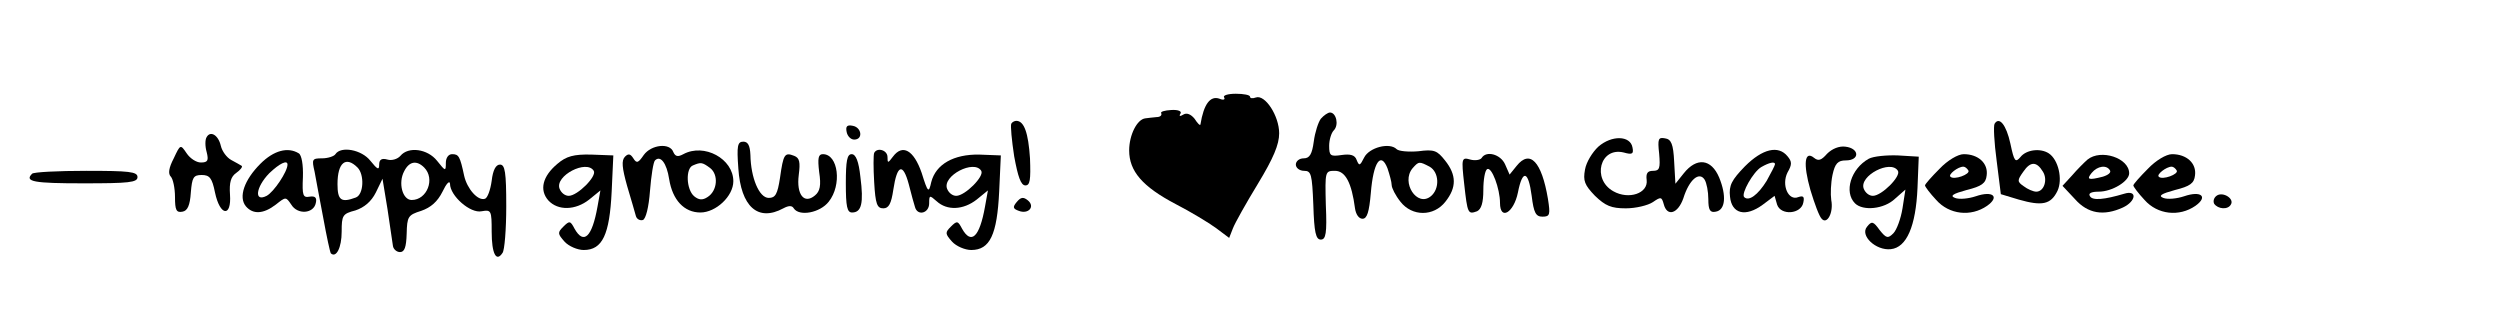 <?xml version="1.0" standalone="no"?>
<!DOCTYPE svg PUBLIC "-//W3C//DTD SVG 20010904//EN"
 "http://www.w3.org/TR/2001/REC-SVG-20010904/DTD/svg10.dtd">
<svg version="1.0" xmlns="http://www.w3.org/2000/svg"
 width="600pt" height="80pt" viewBox="0 0 600 80"
 preserveAspectRatio="xMidYMid meet">

<g transform="translate(0,80) scale(0.1,-0.1)"
fill="#000000" stroke="none">
<path d="M2938 566 c3 -5 -2 -7 -11 -3 -22 8 -38 -12 -46 -62 -1 -3 -7 3 -14
14 -9 11 -19 15 -27 10 -8 -5 -11 -4 -7 2 4 6 -5 10 -22 9 -16 -1 -27 -4 -24
-8 2 -5 -3 -9 -11 -9 -9 -1 -21 -2 -27 -3 -20 -2 -39 -40 -39 -77 0 -50 32
-87 112 -129 35 -18 78 -44 96 -57 l32 -24 9 23 c5 13 32 61 60 107 37 61 51
94 51 121 0 42 -34 94 -56 86 -8 -3 -14 -2 -14 2 0 4 -15 7 -34 7 -19 0 -32
-4 -28 -9z"/>
<path d="M3170 515 c-6 -8 -14 -32 -17 -55 -4 -30 -10 -40 -24 -40 -11 0 -19
-7 -19 -15 0 -8 9 -15 20 -15 17 0 19 -8 22 -82 2 -66 6 -83 18 -83 12 0 15
15 12 83 -2 81 -2 82 22 82 25 0 40 -29 48 -90 2 -14 9 -25 18 -25 11 0 16 16
20 62 6 74 24 100 40 59 5 -15 10 -33 10 -40 0 -7 9 -25 21 -40 28 -36 80 -36
108 0 27 34 27 64 -1 99 -19 24 -26 27 -64 22 -23 -2 -47 0 -52 5 -17 17 -66
4 -78 -20 -10 -20 -12 -21 -18 -6 -4 12 -15 15 -36 12 -27 -4 -30 -2 -30 22 0
14 5 31 11 37 13 13 6 43 -9 43 -5 0 -15 -7 -22 -15z m261 -115 c23 -13 25
-53 3 -71 -33 -27 -72 33 -44 67 15 17 16 17 41 4z"/>
<path d="M2427 503 c-2 -5 1 -39 7 -78 9 -49 16 -70 27 -70 11 0 13 13 11 65
-4 61 -14 90 -33 90 -4 0 -10 -3 -12 -7z"/>
<path d="M4787 503 c-3 -5 -1 -45 5 -89 l10 -80 43 -13 c56 -16 77 -12 93 21
13 28 2 75 -21 90 -20 13 -54 9 -68 -9 -12 -14 -15 -11 -24 32 -10 46 -27 66
-38 48z m116 -115 c12 -19 3 -48 -16 -48 -7 0 -21 6 -30 13 -16 11 -16 14 -1
35 17 25 32 25 47 0z"/>
<path d="M2032 483 c2 -10 10 -18 18 -18 22 0 18 29 -3 33 -14 3 -18 -1 -15
-15z"/>
<path d="M496 471 c-4 -6 -4 -22 0 -36 5 -20 3 -25 -14 -25 -11 0 -26 10 -34
22 -15 22 -15 22 -31 -12 -12 -23 -14 -37 -7 -44 5 -5 10 -27 10 -49 0 -31 3
-38 18 -35 12 2 18 15 20 46 3 36 6 42 26 42 19 0 25 -7 32 -42 12 -57 40 -60
36 -5 -2 29 2 43 15 52 10 7 16 15 13 17 -3 2 -14 8 -25 14 -11 6 -22 21 -25
34 -6 26 -25 37 -34 21z"/>
<path d="M3836 448 c-14 -13 -29 -37 -32 -55 -5 -27 -1 -37 24 -63 25 -24 39
-30 74 -30 24 0 53 7 65 15 19 13 21 13 26 -5 8 -31 34 -23 47 14 14 45 38 65
51 45 5 -8 9 -29 9 -47 0 -26 4 -33 18 -30 23 4 26 38 8 82 -19 45 -54 49 -85
10 l-20 -25 -3 53 c-2 42 -7 54 -22 56 -16 3 -18 -1 -14 -37 3 -35 1 -41 -15
-41 -13 0 -17 -6 -15 -22 4 -32 -43 -48 -80 -27 -52 29 -32 107 25 93 21 -6
24 -3 21 12 -5 29 -50 30 -82 2z"/>
<path d="M1772 396 c6 -92 47 -129 108 -96 13 7 21 7 25 0 13 -20 63 -11 84
16 32 40 23 114 -14 114 -11 0 -13 -9 -9 -43 5 -32 2 -46 -10 -56 -26 -22 -45
2 -39 49 4 31 2 41 -11 46 -23 9 -26 4 -34 -53 -6 -39 -11 -48 -27 -48 -23 0
-43 48 -44 103 -1 23 -6 32 -17 32 -14 0 -16 -10 -12 -64z"/>
<path d="M1545 428 c-13 -19 -17 -21 -25 -8 -7 11 -12 12 -20 4 -9 -9 -7 -27
5 -70 10 -33 19 -65 21 -72 2 -8 10 -12 17 -10 7 3 14 30 17 70 3 37 8 69 12
73 13 13 28 -6 34 -45 8 -50 36 -80 75 -80 37 0 79 39 79 75 0 54 -70 92 -120
65 -13 -7 -19 -6 -24 5 -8 23 -53 18 -71 -7z m159 -31 c21 -16 18 -55 -6 -70
-12 -8 -21 -7 -32 2 -19 16 -21 67 -3 74 19 8 22 8 41 -6z"/>
<path d="M4385 431 c-14 -16 -21 -18 -31 -10 -23 19 -27 -14 -9 -77 10 -33 21
-63 27 -69 13 -15 29 15 23 45 -2 14 -1 41 3 60 6 28 13 35 32 35 34 0 33 29
-1 33 -15 2 -32 -5 -44 -17z"/>
<path d="M625 407 c-39 -39 -53 -80 -35 -102 17 -20 42 -19 72 4 24 19 24 19
37 0 15 -25 54 -22 59 4 3 13 -2 17 -15 15 -16 -3 -18 3 -16 47 1 29 -3 53
-10 57 -26 16 -60 7 -92 -25z m65 -2 c0 -17 -33 -66 -50 -75 -31 -16 -26 21 6
54 25 24 44 33 44 21z"/>
<path d="M805 430 c-3 -5 -18 -10 -32 -10 -24 0 -25 -2 -18 -32 3 -18 13 -69
21 -112 8 -44 16 -81 18 -84 13 -12 26 14 26 52 0 39 2 43 33 51 21 7 38 21
49 43 l16 33 12 -73 c6 -40 12 -80 13 -88 1 -8 9 -15 17 -15 11 0 15 12 16 44
1 41 3 45 35 55 23 8 39 22 51 46 9 19 17 28 18 19 0 -29 49 -72 76 -66 23 4
24 2 24 -49 0 -53 11 -74 26 -51 5 6 9 57 9 112 0 82 -3 100 -15 100 -10 0
-17 -13 -20 -39 -3 -22 -10 -41 -16 -43 -17 -6 -43 24 -50 55 -10 47 -13 52
-29 52 -9 0 -15 -9 -15 -21 0 -21 -1 -20 -21 5 -23 29 -69 35 -88 12 -7 -8
-21 -12 -31 -9 -14 4 -20 0 -20 -12 0 -14 -4 -12 -21 9 -21 27 -71 36 -84 16z
m53 -32 c17 -17 15 -65 -4 -72 -35 -13 -44 -7 -44 32 0 52 20 68 48 40z m160
0 c27 -27 7 -78 -30 -78 -22 0 -33 41 -18 69 12 24 30 27 48 9z"/>
<path d="M2098 433 c-2 -5 -2 -36 0 -70 3 -53 7 -63 22 -63 13 0 19 11 24 45
9 60 23 65 37 13 6 -24 13 -49 15 -55 6 -22 34 -15 34 9 0 20 1 20 18 5 25
-23 64 -21 96 4 l27 22 -7 -39 c-13 -73 -33 -92 -55 -53 -10 19 -12 20 -27 5
-14 -14 -14 -17 3 -36 10 -11 31 -20 46 -20 45 0 62 37 67 140 l4 87 -52 2
c-61 1 -104 -23 -115 -66 -6 -27 -8 -26 -23 22 -19 55 -46 70 -69 39 -12 -16
-13 -16 -13 -1 0 17 -25 24 -32 10z m257 -43 c8 -13 -39 -60 -60 -60 -9 0 -18
7 -22 17 -12 31 65 71 82 43z"/>
<path d="M4188 401 c-32 -33 -39 -46 -36 -73 4 -41 37 -50 79 -19 l28 21 6
-21 c9 -27 58 -23 63 5 3 14 0 17 -12 13 -24 -10 -41 29 -26 59 11 19 11 26 0
39 -22 27 -60 18 -102 -24z m72 5 c0 -3 -9 -20 -20 -40 -21 -34 -43 -50 -54
-39 -8 8 22 61 41 72 19 11 33 14 33 7z"/>
<path d="M1338 407 c-36 -30 -44 -63 -22 -88 23 -25 65 -24 98 2 l27 22 -7
-39 c-13 -73 -33 -92 -55 -53 -10 19 -12 20 -27 5 -14 -14 -14 -17 3 -36 10
-11 31 -20 46 -20 45 0 62 37 67 140 l4 87 -53 2 c-42 1 -60 -4 -81 -22z m87
-17 c8 -13 -39 -60 -60 -60 -9 0 -18 7 -22 17 -12 31 65 71 82 43z"/>
<path d="M2030 360 c0 -56 3 -70 15 -70 23 0 28 23 20 85 -4 38 -11 55 -21 55
-11 0 -14 -16 -14 -70z"/>
<path d="M3556 421 c-3 -5 -16 -7 -27 -4 -21 6 -22 4 -15 -58 8 -72 9 -74 31
-66 10 5 15 20 15 51 0 25 4 47 9 50 11 7 31 -47 31 -81 0 -43 33 -24 43 25
11 56 25 53 33 -8 5 -41 10 -50 26 -50 18 0 19 5 13 43 -15 89 -43 119 -75 79
l-17 -21 -11 25 c-11 24 -45 33 -56 15z"/>
<path d="M4485 419 c-43 -24 -60 -80 -33 -107 19 -19 70 -14 96 11 l25 22 -7
-45 c-4 -25 -14 -52 -22 -60 -13 -13 -17 -12 -33 8 -15 21 -19 22 -30 8 -18
-21 21 -58 57 -54 38 4 60 55 64 147 l3 75 -50 3 c-27 1 -59 -2 -70 -8z m70
-29 c8 -13 -39 -60 -60 -60 -9 0 -18 7 -22 17 -12 31 65 71 82 43z"/>
<path d="M4655 395 c-19 -19 -35 -37 -35 -40 0 -3 12 -19 27 -35 31 -35 83
-41 122 -14 31 22 14 37 -27 23 -18 -6 -40 -8 -50 -4 -13 5 -5 10 28 19 36 9
46 16 48 35 4 29 -20 51 -55 51 -14 0 -39 -15 -58 -35z m69 -4 c6 -9 -35 -24
-43 -15 -6 5 18 24 31 24 4 0 9 -4 12 -9z"/>
<path d="M5010 417 c-8 -7 -25 -24 -37 -38 l-23 -25 30 -32 c31 -35 69 -41
115 -20 32 15 35 43 3 33 -47 -14 -76 -17 -82 -6 -5 7 3 11 21 11 32 0 73 25
73 44 0 37 -68 59 -100 33z m54 -26 c3 -5 -4 -11 -17 -15 -35 -9 -40 -7 -27 9
14 17 36 20 44 6z"/>
<path d="M5155 395 c-19 -19 -35 -37 -35 -40 0 -3 12 -19 27 -35 31 -35 83
-41 122 -14 31 22 14 37 -27 23 -18 -6 -40 -8 -50 -4 -13 5 -5 10 28 19 36 9
46 16 48 35 4 29 -20 51 -55 51 -14 0 -39 -15 -58 -35z m69 -4 c6 -9 -35 -24
-43 -15 -6 5 18 24 31 24 4 0 9 -4 12 -9z"/>
<path d="M77 383 c-19 -19 4 -23 123 -23 109 0 130 2 130 15 0 13 -20 15 -123
15 -68 0 -127 -3 -130 -7z"/>
<path d="M5321 331 c-8 -5 -10 -14 -7 -20 9 -13 33 -15 40 -2 9 14 -18 31 -33
22z"/>
<path d="M2440 315 c-10 -12 -9 -16 5 -21 23 -9 40 10 22 25 -11 9 -17 8 -27
-4z"/>
</g>
</svg>
